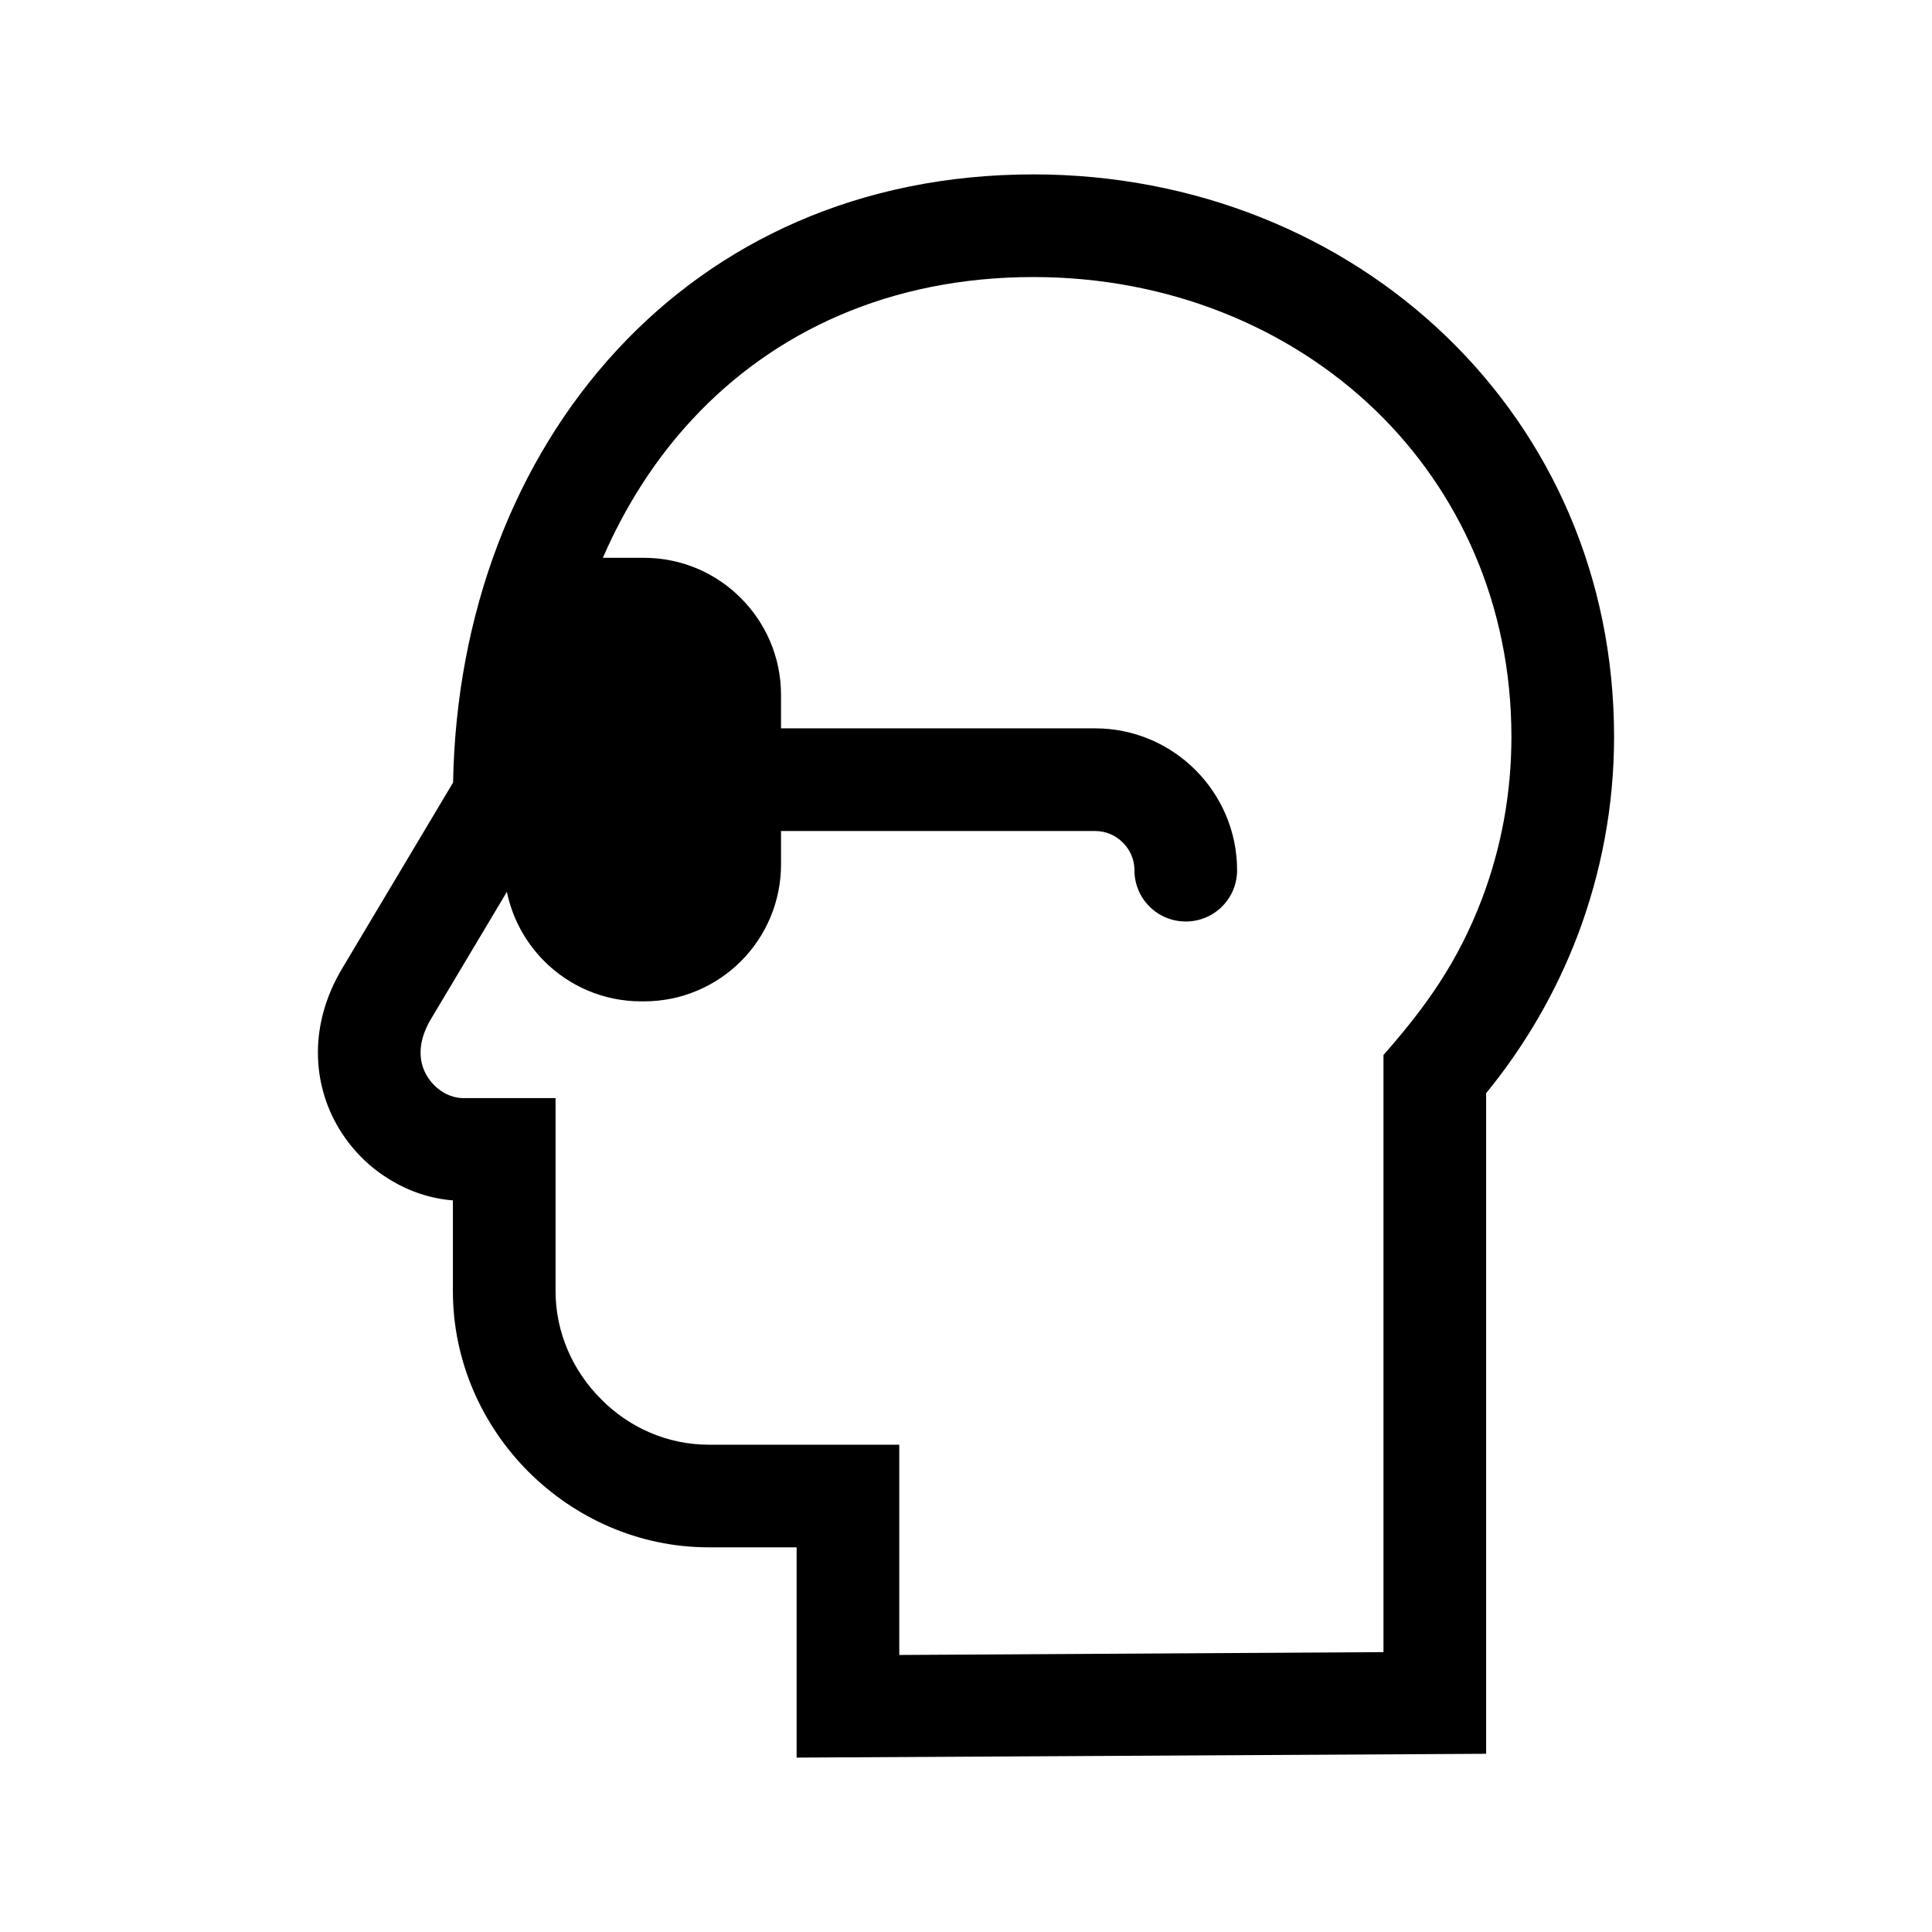 <?xml version="1.0" encoding="UTF-8"?>
<!-- Uploaded to: ICON Repo, www.iconrepo.com, Generator: ICON Repo Mixer Tools -->
<svg fill="#000000" width="800px" height="800px" version="1.1" viewBox="144 144 512 512" xmlns="http://www.w3.org/2000/svg">
 <path d="m417.88 217.42c-37.988 0-68.82 14.41-90.484 37.785-9.773 10.531-17.684 22.922-23.629 36.625h10.934c9.977 0 19.094 4.082 25.645 10.68 6.551 6.551 10.629 15.617 10.629 25.594v8.918h83.281c10.328 0 19.75 4.231 26.551 11.035 6.801 6.801 11.035 16.223 11.035 26.551 0 7.559-6.098 13.602-13.602 13.602-7.508 0-13.602-6.047-13.602-13.602 0-2.82-1.16-5.441-3.074-7.305-1.863-1.914-4.484-3.074-7.305-3.074h-83.281v8.867c0 9.977-4.082 19.094-10.629 25.645-6.551 6.551-15.668 10.629-25.645 10.629h-0.805c-10.027 0-19.094-4.082-25.645-10.629-4.938-4.938-8.465-11.285-9.926-18.391l-20.305 34.008c-1.762 3.074-2.57 5.945-2.57 8.566 0 2.316 0.605 4.383 1.664 6.144 1.109 1.863 2.621 3.375 4.383 4.434 1.613 0.957 3.477 1.512 5.391 1.512h24.336v51.188c0 10.984 4.637 21.211 12.09 28.617 7.305 7.406 17.434 12.043 28.516 12.043h50.48v55.723l128.32-0.754v-158.25c11.488-13.047 19.801-24.836 26.098-41.363 5.039-13.301 7.809-27.762 7.809-42.926 0-34.914-13.754-64.992-35.973-86.504-23.023-22.219-55.168-35.367-90.688-35.367zm-110.34 19.297c26.602-28.719 64.285-46.5 110.34-46.5 42.672 0 81.516 16.02 109.48 43.023 27.457 26.5 44.387 63.43 44.387 106.05 0 18.391-3.426 36.074-9.621 52.496-5.844 15.367-14.105 29.473-24.285 41.918v175.07l-182.73 1.008v-55.723h-23.277c-18.59 0-35.469-7.758-47.762-20-12.344-12.344-20.051-29.371-20.051-47.863v-24.082c-5.793-0.453-11.438-2.316-16.426-5.34-5.644-3.324-10.43-8.113-13.855-13.855-3.477-5.844-5.492-12.645-5.492-20 0-7.152 1.965-14.863 6.551-22.469l29.27-49.07c0.805-44.637 16.273-85.297 43.48-114.67z"/>
</svg>